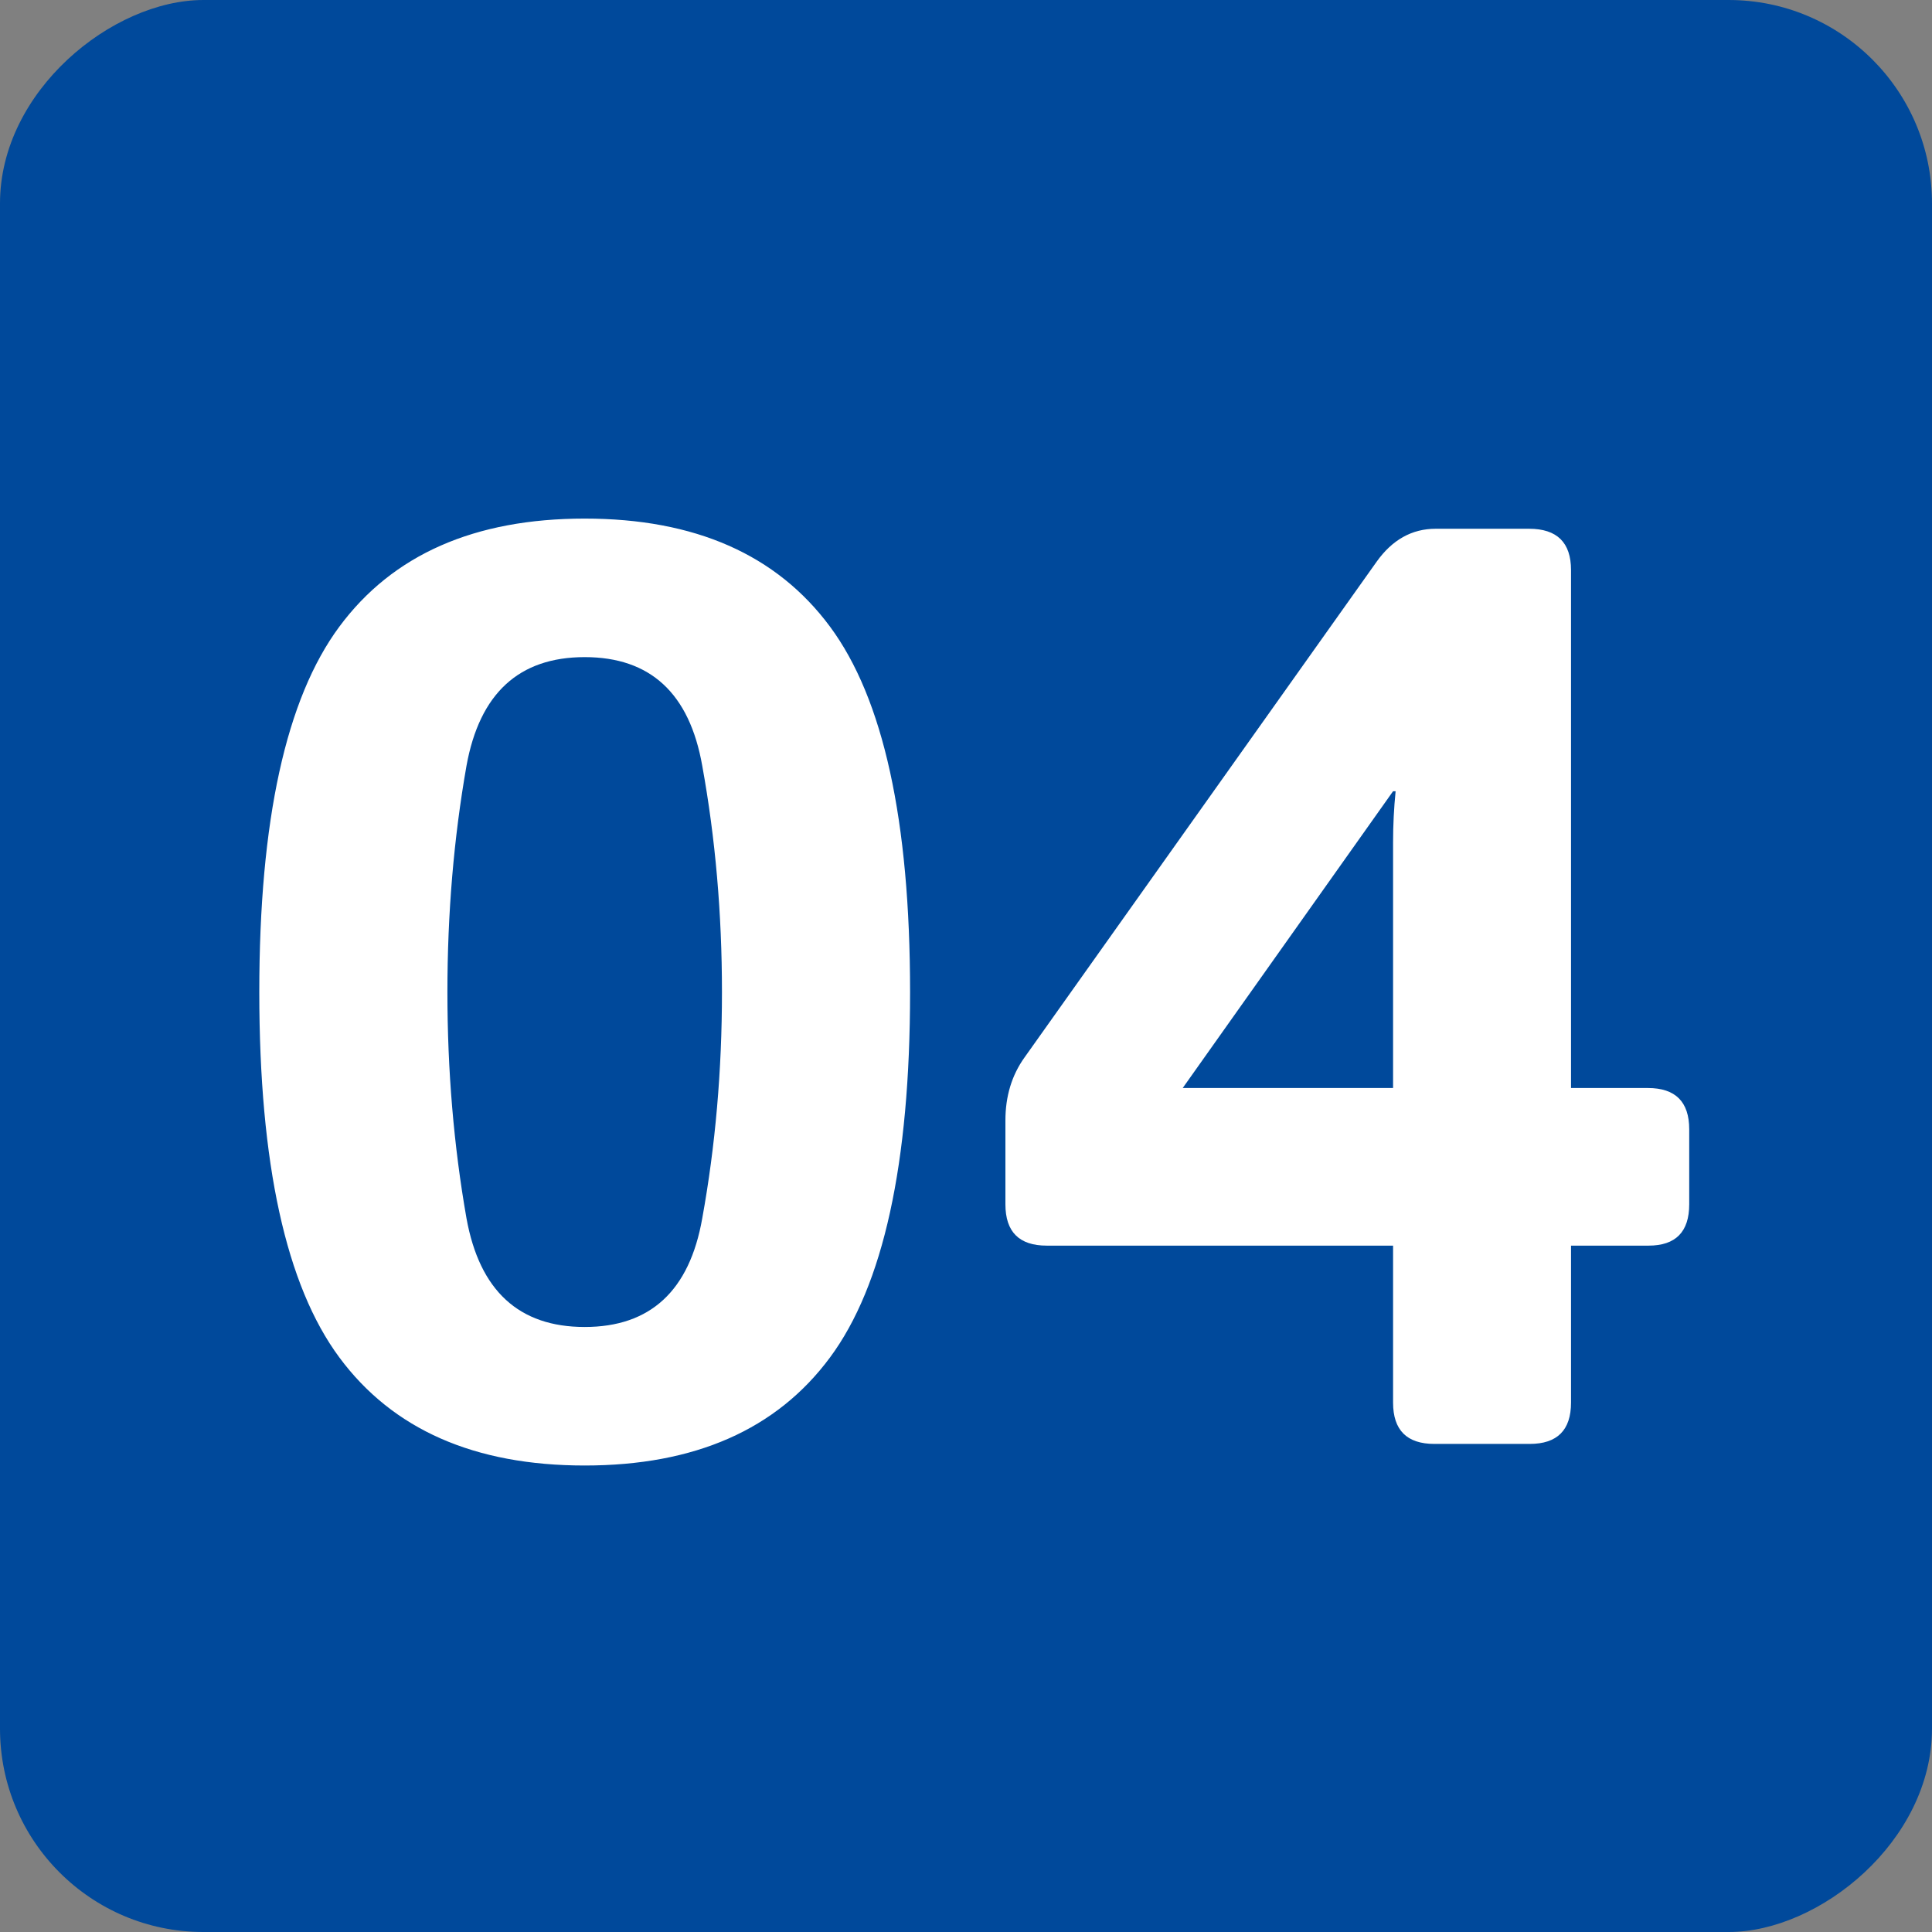 <?xml version="1.0" encoding="UTF-8"?> <svg xmlns="http://www.w3.org/2000/svg" width="95" height="95" viewBox="0 0 95 95" fill="none"><rect x="0" y="0" width="95" height="95" fill="#808080" stroke="none"/><rect y="95" width="95" height="95" rx="10" transform="rotate(-90 0 95)" fill="#00499B"></rect><path d="M12.75 48.781C12.75 40.344 14.062 34.354 16.688 30.812C19.312 27.271 23.333 25.5 28.75 25.5C34.167 25.5 38.188 27.271 40.812 30.812C43.438 34.354 44.75 40.344 44.75 48.781C44.75 57.219 43.438 63.208 40.812 66.75C38.188 70.292 34.167 72.062 28.75 72.062C23.333 72.062 19.312 70.292 16.688 66.75C14.062 63.208 12.75 57.219 12.75 48.781ZM22 48.781C22 52.635 22.312 56.344 22.938 59.906C23.583 63.469 25.521 65.25 28.75 65.25C31.979 65.25 33.906 63.469 34.531 59.906C35.177 56.344 35.5 52.635 35.5 48.781C35.5 44.927 35.177 41.219 34.531 37.656C33.906 34.094 31.979 32.312 28.75 32.312C25.521 32.312 23.583 34.094 22.938 37.656C22.312 41.219 22 44.927 22 48.781ZM51.469 61.25C50.115 61.25 49.438 60.573 49.438 59.219V55.094C49.438 53.906 49.75 52.875 50.375 52L67.688 27.625C68.458 26.542 69.427 26 70.594 26H75.188C76.562 26 77.25 26.677 77.25 28.031V53.5H81.031C82.385 53.5 83.062 54.177 83.062 55.531V59.219C83.062 60.573 82.396 61.25 81.062 61.25H77.25V68.969C77.25 70.323 76.573 71 75.219 71H70.531C69.177 71 68.5 70.323 68.5 68.969V61.25H51.469ZM58.156 53.5H68.5V41.406C68.5 40.573 68.542 39.74 68.625 38.906H68.5L58.156 53.5Z" fill="white"></path></svg> 